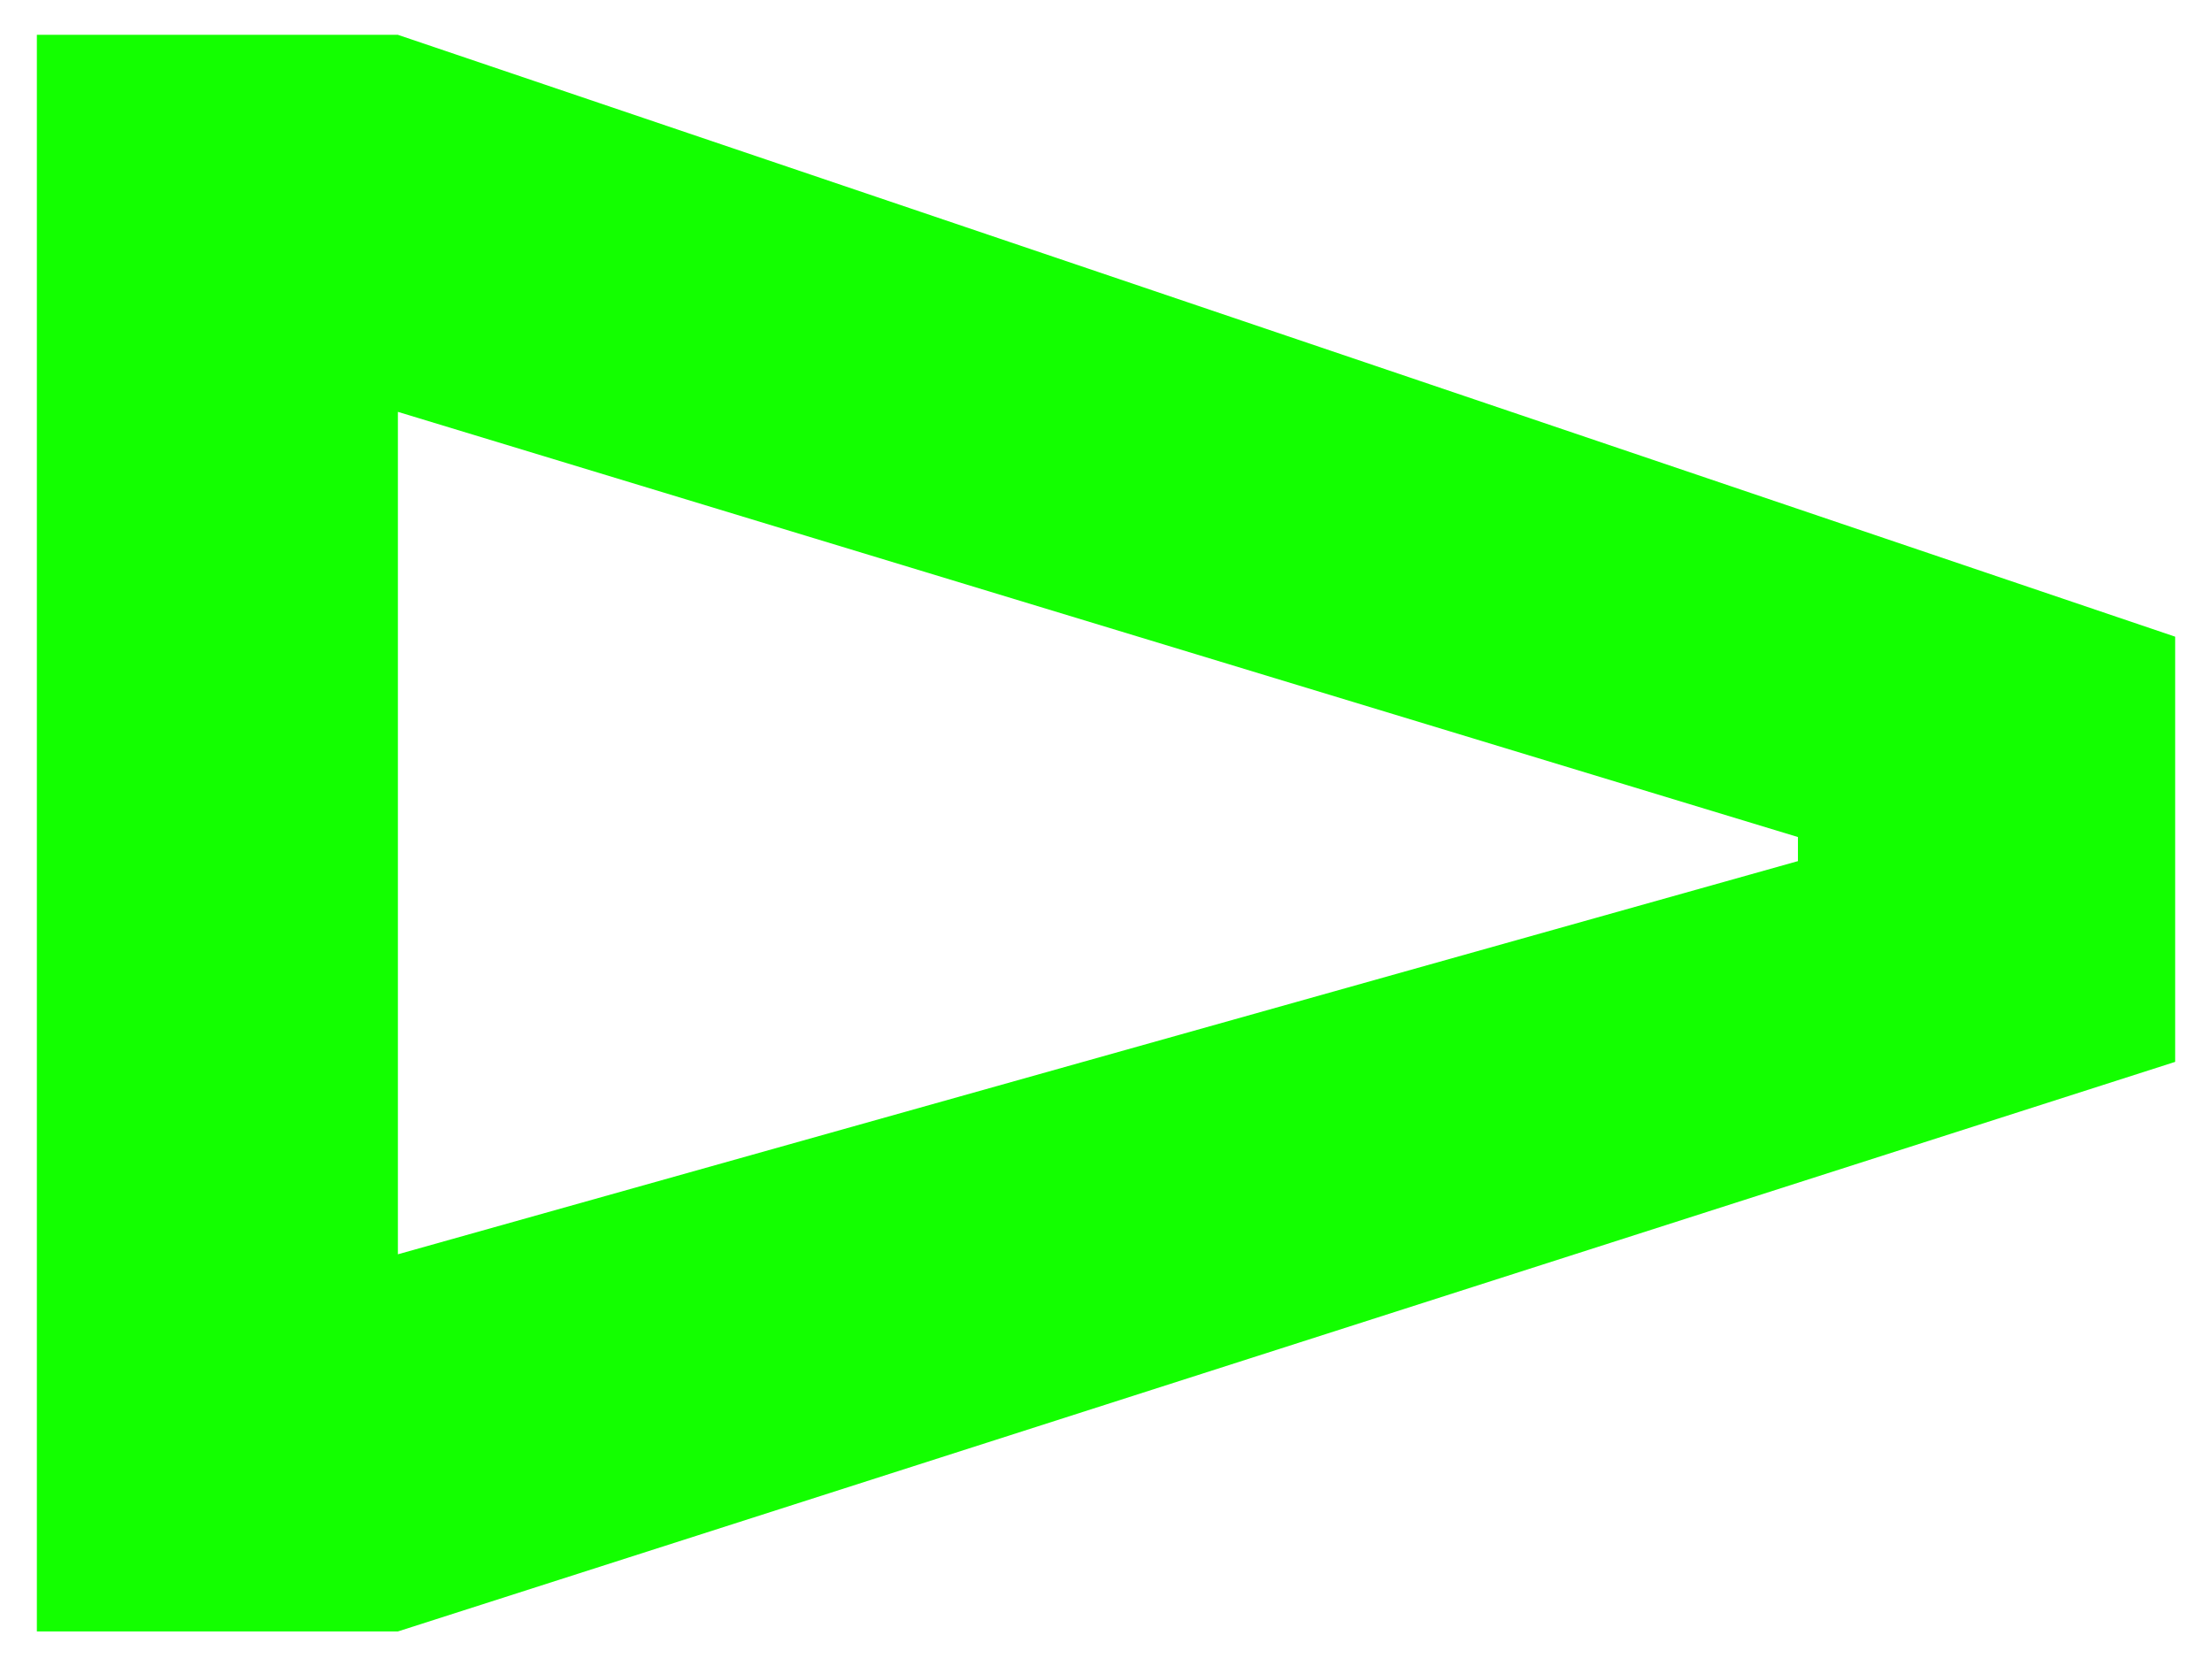 <?xml version="1.0" encoding="UTF-8"?> <svg xmlns="http://www.w3.org/2000/svg" xmlns:cc="http://creativecommons.org/ns#" width="300" height="226" version="1.1" viewBox="0 0 300 226"><path d="m53.964 4.723h-48.964v216.55h48.964l241.04-77.251v-57.669zm189.88 112.07-189.88 53.327v-114.26l189.88 57.669z" fill="#13ff00"></path></svg> 